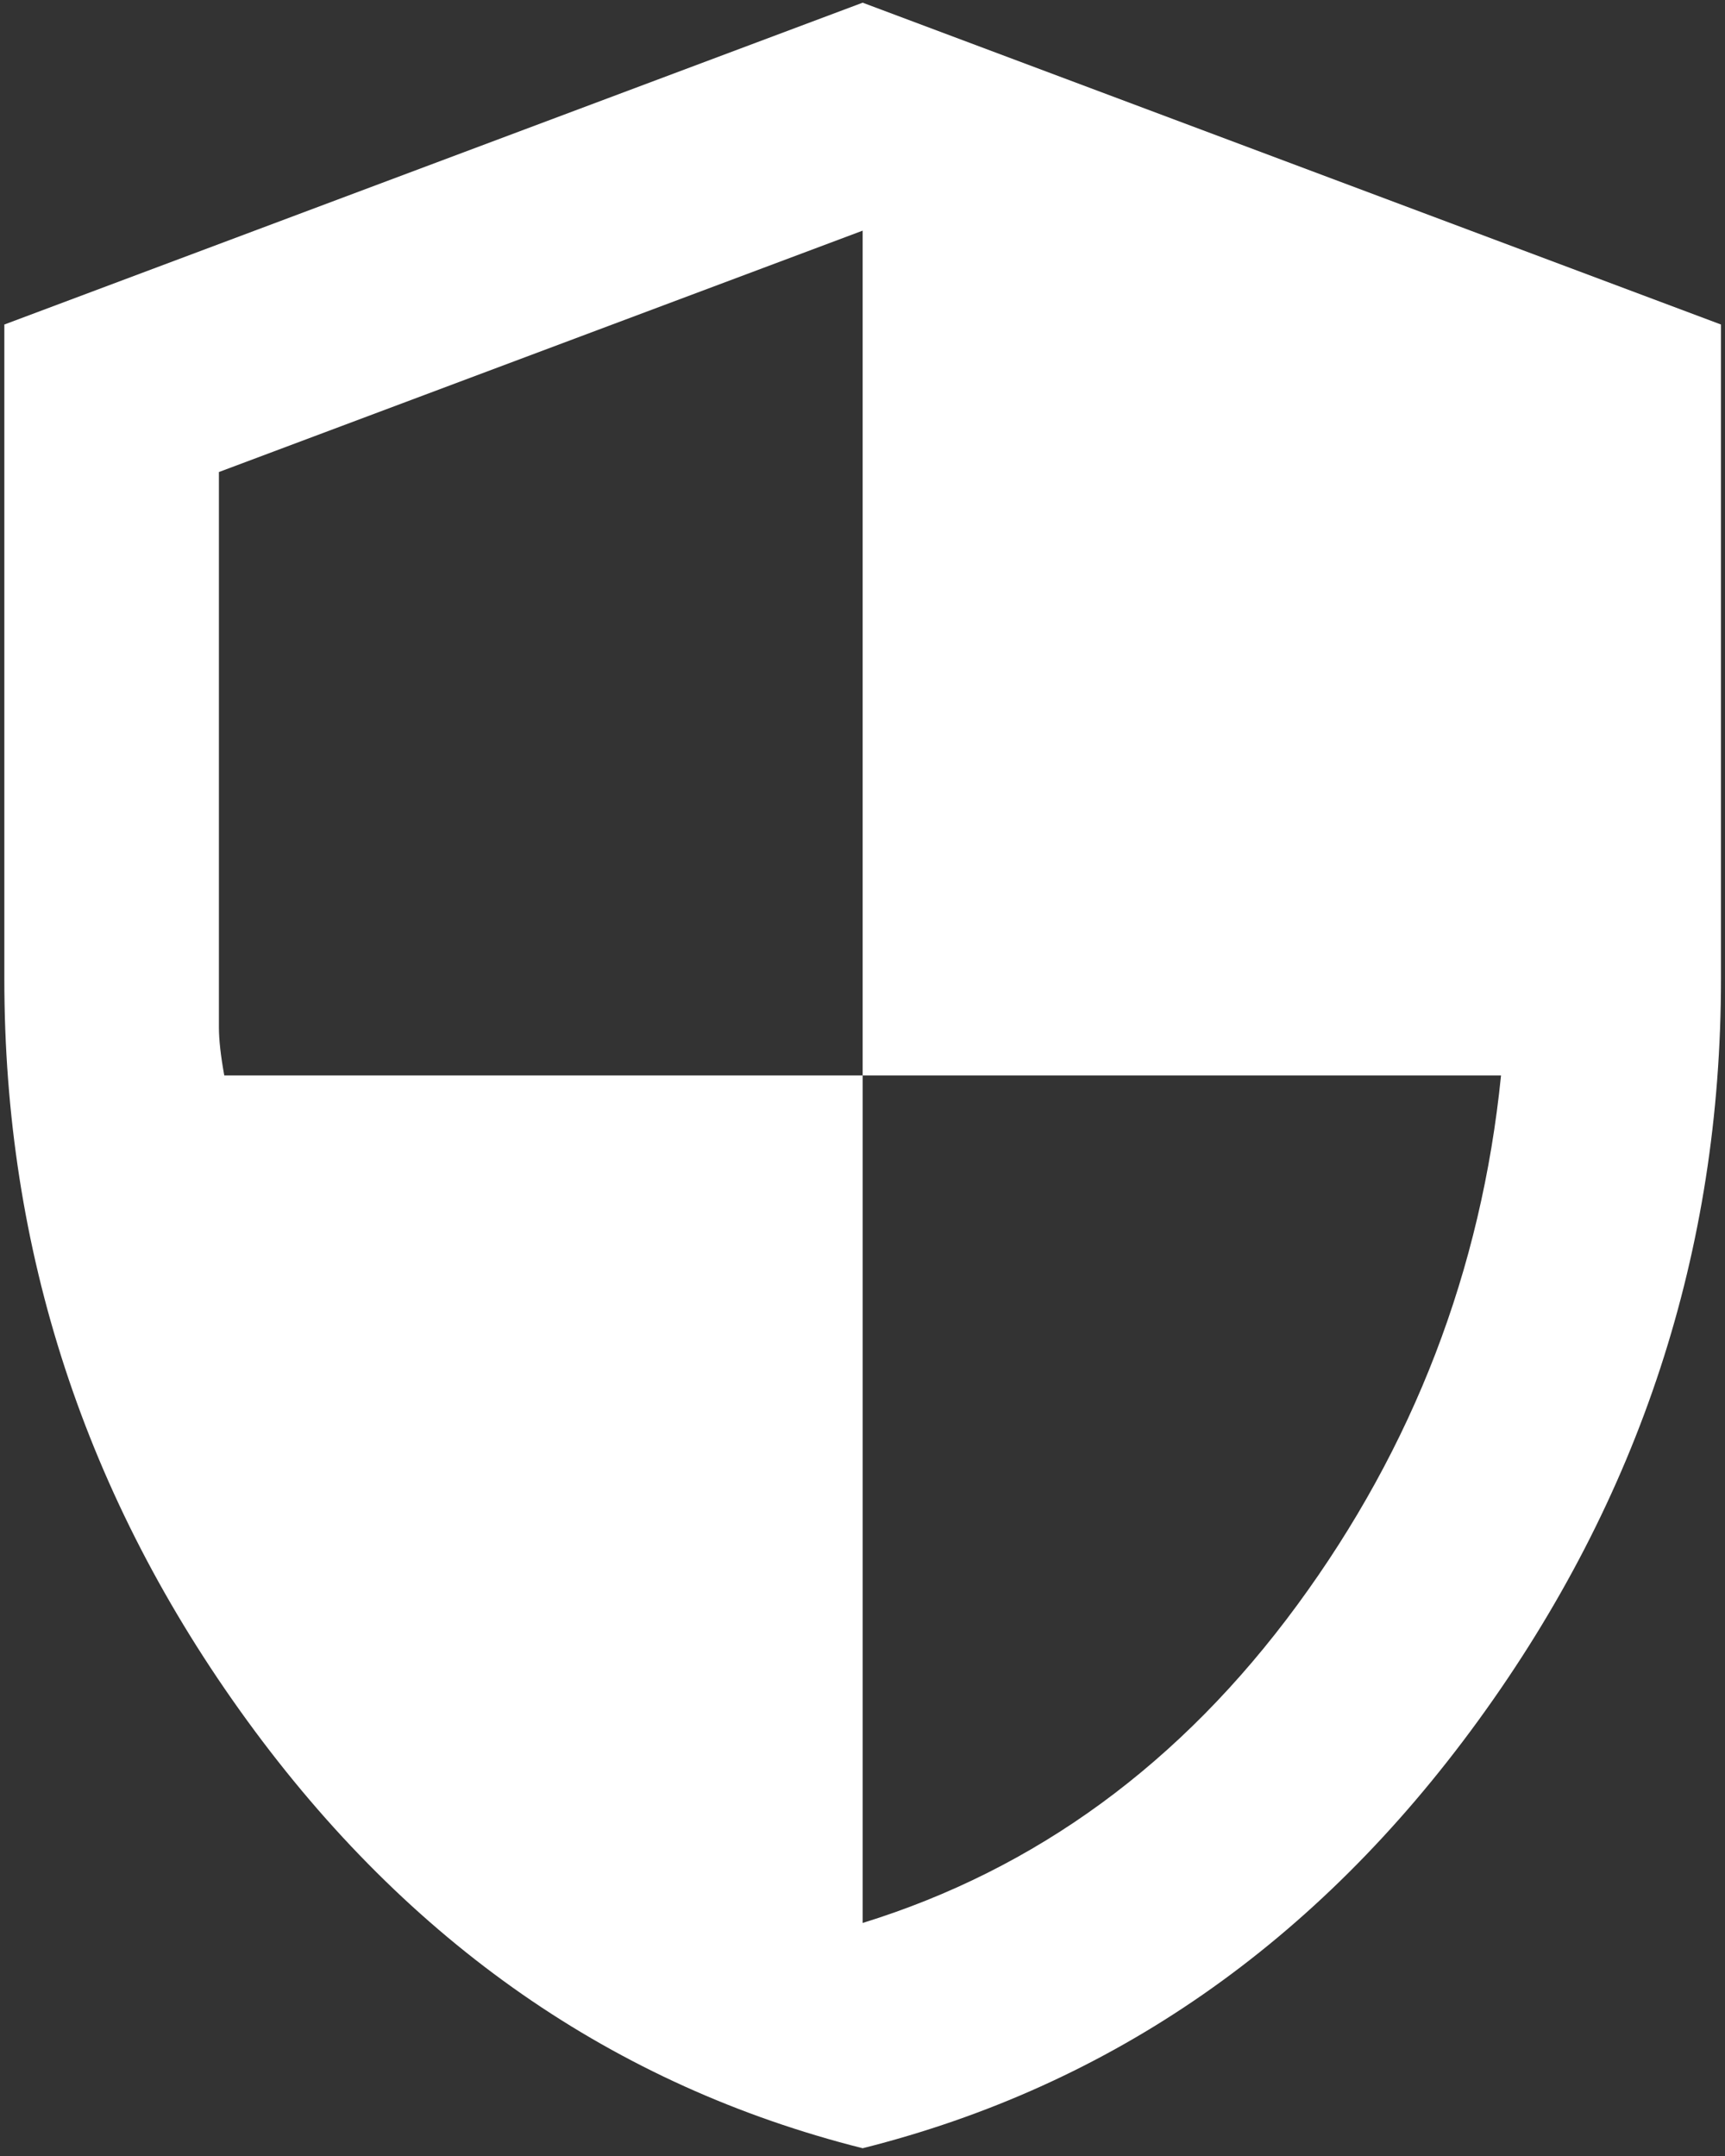 <svg width="204" height="255" viewBox="0 0 204 255" fill="none" xmlns="http://www.w3.org/2000/svg">
<rect x="0" y="0" width="204" height="255" fill="#333333" stroke="none"/>
<path d="M102.018 254.082C72.624 246.68 48.356 229.814 29.213 203.481C10.071 177.149 0.504 147.915 0.513 115.78V38.383L102.018 0.318L203.524 38.383V115.78C203.524 147.924 193.957 177.162 174.823 203.494C155.689 229.826 131.421 246.689 102.018 254.082ZM102.018 227.437C122.531 221.093 139.66 208.561 153.405 189.842C167.151 171.122 175.187 150.242 177.513 127.2H102.018V27.28L25.889 55.829V121.49C25.889 122.97 26.101 124.874 26.523 127.2H102.018V227.437Z" fill="white"/>
</svg>

